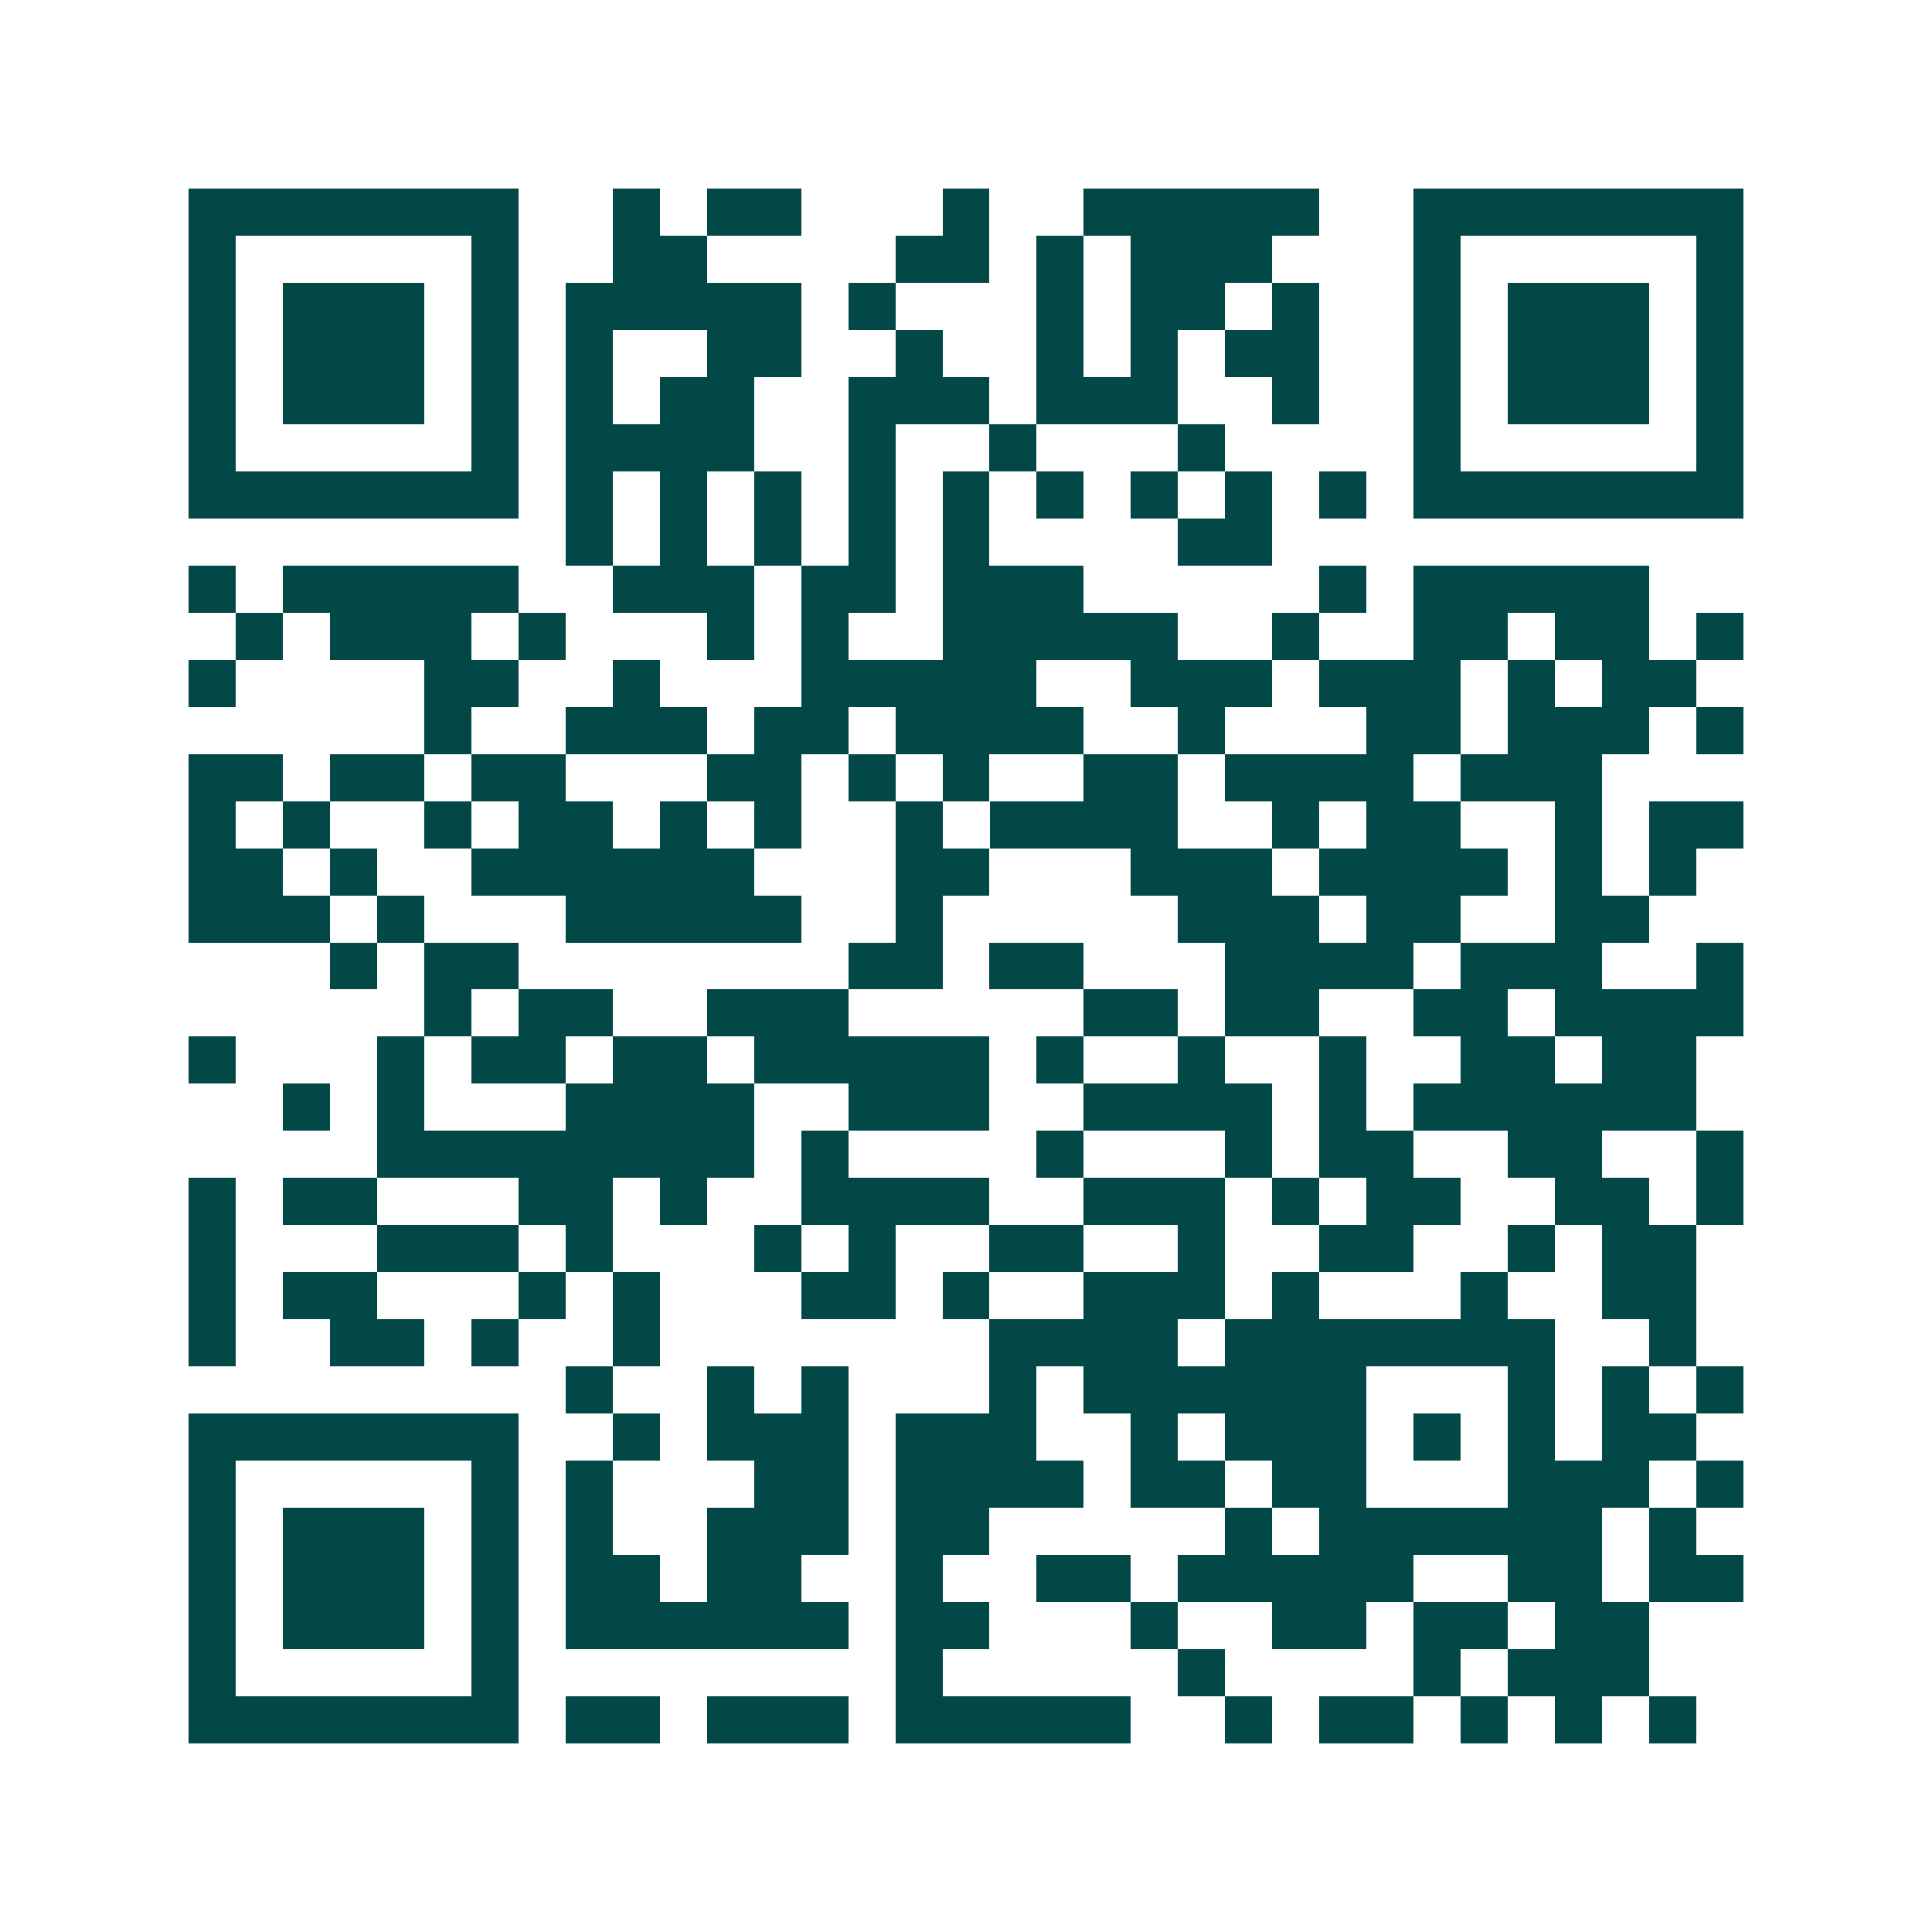 <svg xmlns="http://www.w3.org/2000/svg" width="200" height="200" viewBox="0 0 41 41" shape-rendering="crispEdges"><path fill="#ffffff" d="M0 0h41v41H0z"/><path stroke="#014847" d="M4 4.5h7m2 0h1m1 0h2m3 0h1m2 0h5m2 0h7M4 5.5h1m5 0h1m2 0h2m4 0h2m1 0h1m1 0h3m3 0h1m5 0h1M4 6.5h1m1 0h3m1 0h1m1 0h5m1 0h1m3 0h1m1 0h2m1 0h1m2 0h1m1 0h3m1 0h1M4 7.5h1m1 0h3m1 0h1m1 0h1m2 0h2m2 0h1m2 0h1m1 0h1m1 0h2m2 0h1m1 0h3m1 0h1M4 8.5h1m1 0h3m1 0h1m1 0h1m1 0h2m2 0h3m1 0h3m2 0h1m2 0h1m1 0h3m1 0h1M4 9.5h1m5 0h1m1 0h4m2 0h1m2 0h1m3 0h1m4 0h1m5 0h1M4 10.5h7m1 0h1m1 0h1m1 0h1m1 0h1m1 0h1m1 0h1m1 0h1m1 0h1m1 0h1m1 0h7M12 11.5h1m1 0h1m1 0h1m1 0h1m1 0h1m4 0h2M4 12.5h1m1 0h5m2 0h3m1 0h2m1 0h3m5 0h1m1 0h5M5 13.5h1m1 0h3m1 0h1m3 0h1m1 0h1m2 0h5m2 0h1m2 0h2m1 0h2m1 0h1M4 14.5h1m4 0h2m2 0h1m3 0h5m2 0h3m1 0h3m1 0h1m1 0h2M9 15.5h1m2 0h3m1 0h2m1 0h4m2 0h1m3 0h2m1 0h3m1 0h1M4 16.5h2m1 0h2m1 0h2m3 0h2m1 0h1m1 0h1m2 0h2m1 0h4m1 0h3M4 17.5h1m1 0h1m2 0h1m1 0h2m1 0h1m1 0h1m2 0h1m1 0h4m2 0h1m1 0h2m2 0h1m1 0h2M4 18.5h2m1 0h1m2 0h6m3 0h2m3 0h3m1 0h4m1 0h1m1 0h1M4 19.5h3m1 0h1m3 0h5m2 0h1m5 0h3m1 0h2m2 0h2M7 20.5h1m1 0h2m7 0h2m1 0h2m3 0h4m1 0h3m2 0h1M9 21.5h1m1 0h2m2 0h3m5 0h2m1 0h2m2 0h2m1 0h4M4 22.5h1m3 0h1m1 0h2m1 0h2m1 0h5m1 0h1m2 0h1m2 0h1m2 0h2m1 0h2M6 23.5h1m1 0h1m3 0h4m2 0h3m2 0h4m1 0h1m1 0h6M8 24.5h8m1 0h1m4 0h1m3 0h1m1 0h2m2 0h2m2 0h1M4 25.5h1m1 0h2m3 0h2m1 0h1m2 0h4m2 0h3m1 0h1m1 0h2m2 0h2m1 0h1M4 26.5h1m3 0h3m1 0h1m3 0h1m1 0h1m2 0h2m2 0h1m2 0h2m2 0h1m1 0h2M4 27.5h1m1 0h2m3 0h1m1 0h1m3 0h2m1 0h1m2 0h3m1 0h1m3 0h1m2 0h2M4 28.5h1m2 0h2m1 0h1m2 0h1m7 0h4m1 0h7m2 0h1M12 29.5h1m2 0h1m1 0h1m3 0h1m1 0h6m3 0h1m1 0h1m1 0h1M4 30.5h7m2 0h1m1 0h3m1 0h3m2 0h1m1 0h3m1 0h1m1 0h1m1 0h2M4 31.5h1m5 0h1m1 0h1m3 0h2m1 0h4m1 0h2m1 0h2m3 0h3m1 0h1M4 32.5h1m1 0h3m1 0h1m1 0h1m2 0h3m1 0h2m5 0h1m1 0h6m1 0h1M4 33.5h1m1 0h3m1 0h1m1 0h2m1 0h2m2 0h1m2 0h2m1 0h5m2 0h2m1 0h2M4 34.5h1m1 0h3m1 0h1m1 0h6m1 0h2m3 0h1m2 0h2m1 0h2m1 0h2M4 35.5h1m5 0h1m8 0h1m5 0h1m4 0h1m1 0h3M4 36.5h7m1 0h2m1 0h3m1 0h5m2 0h1m1 0h2m1 0h1m1 0h1m1 0h1"/></svg>
